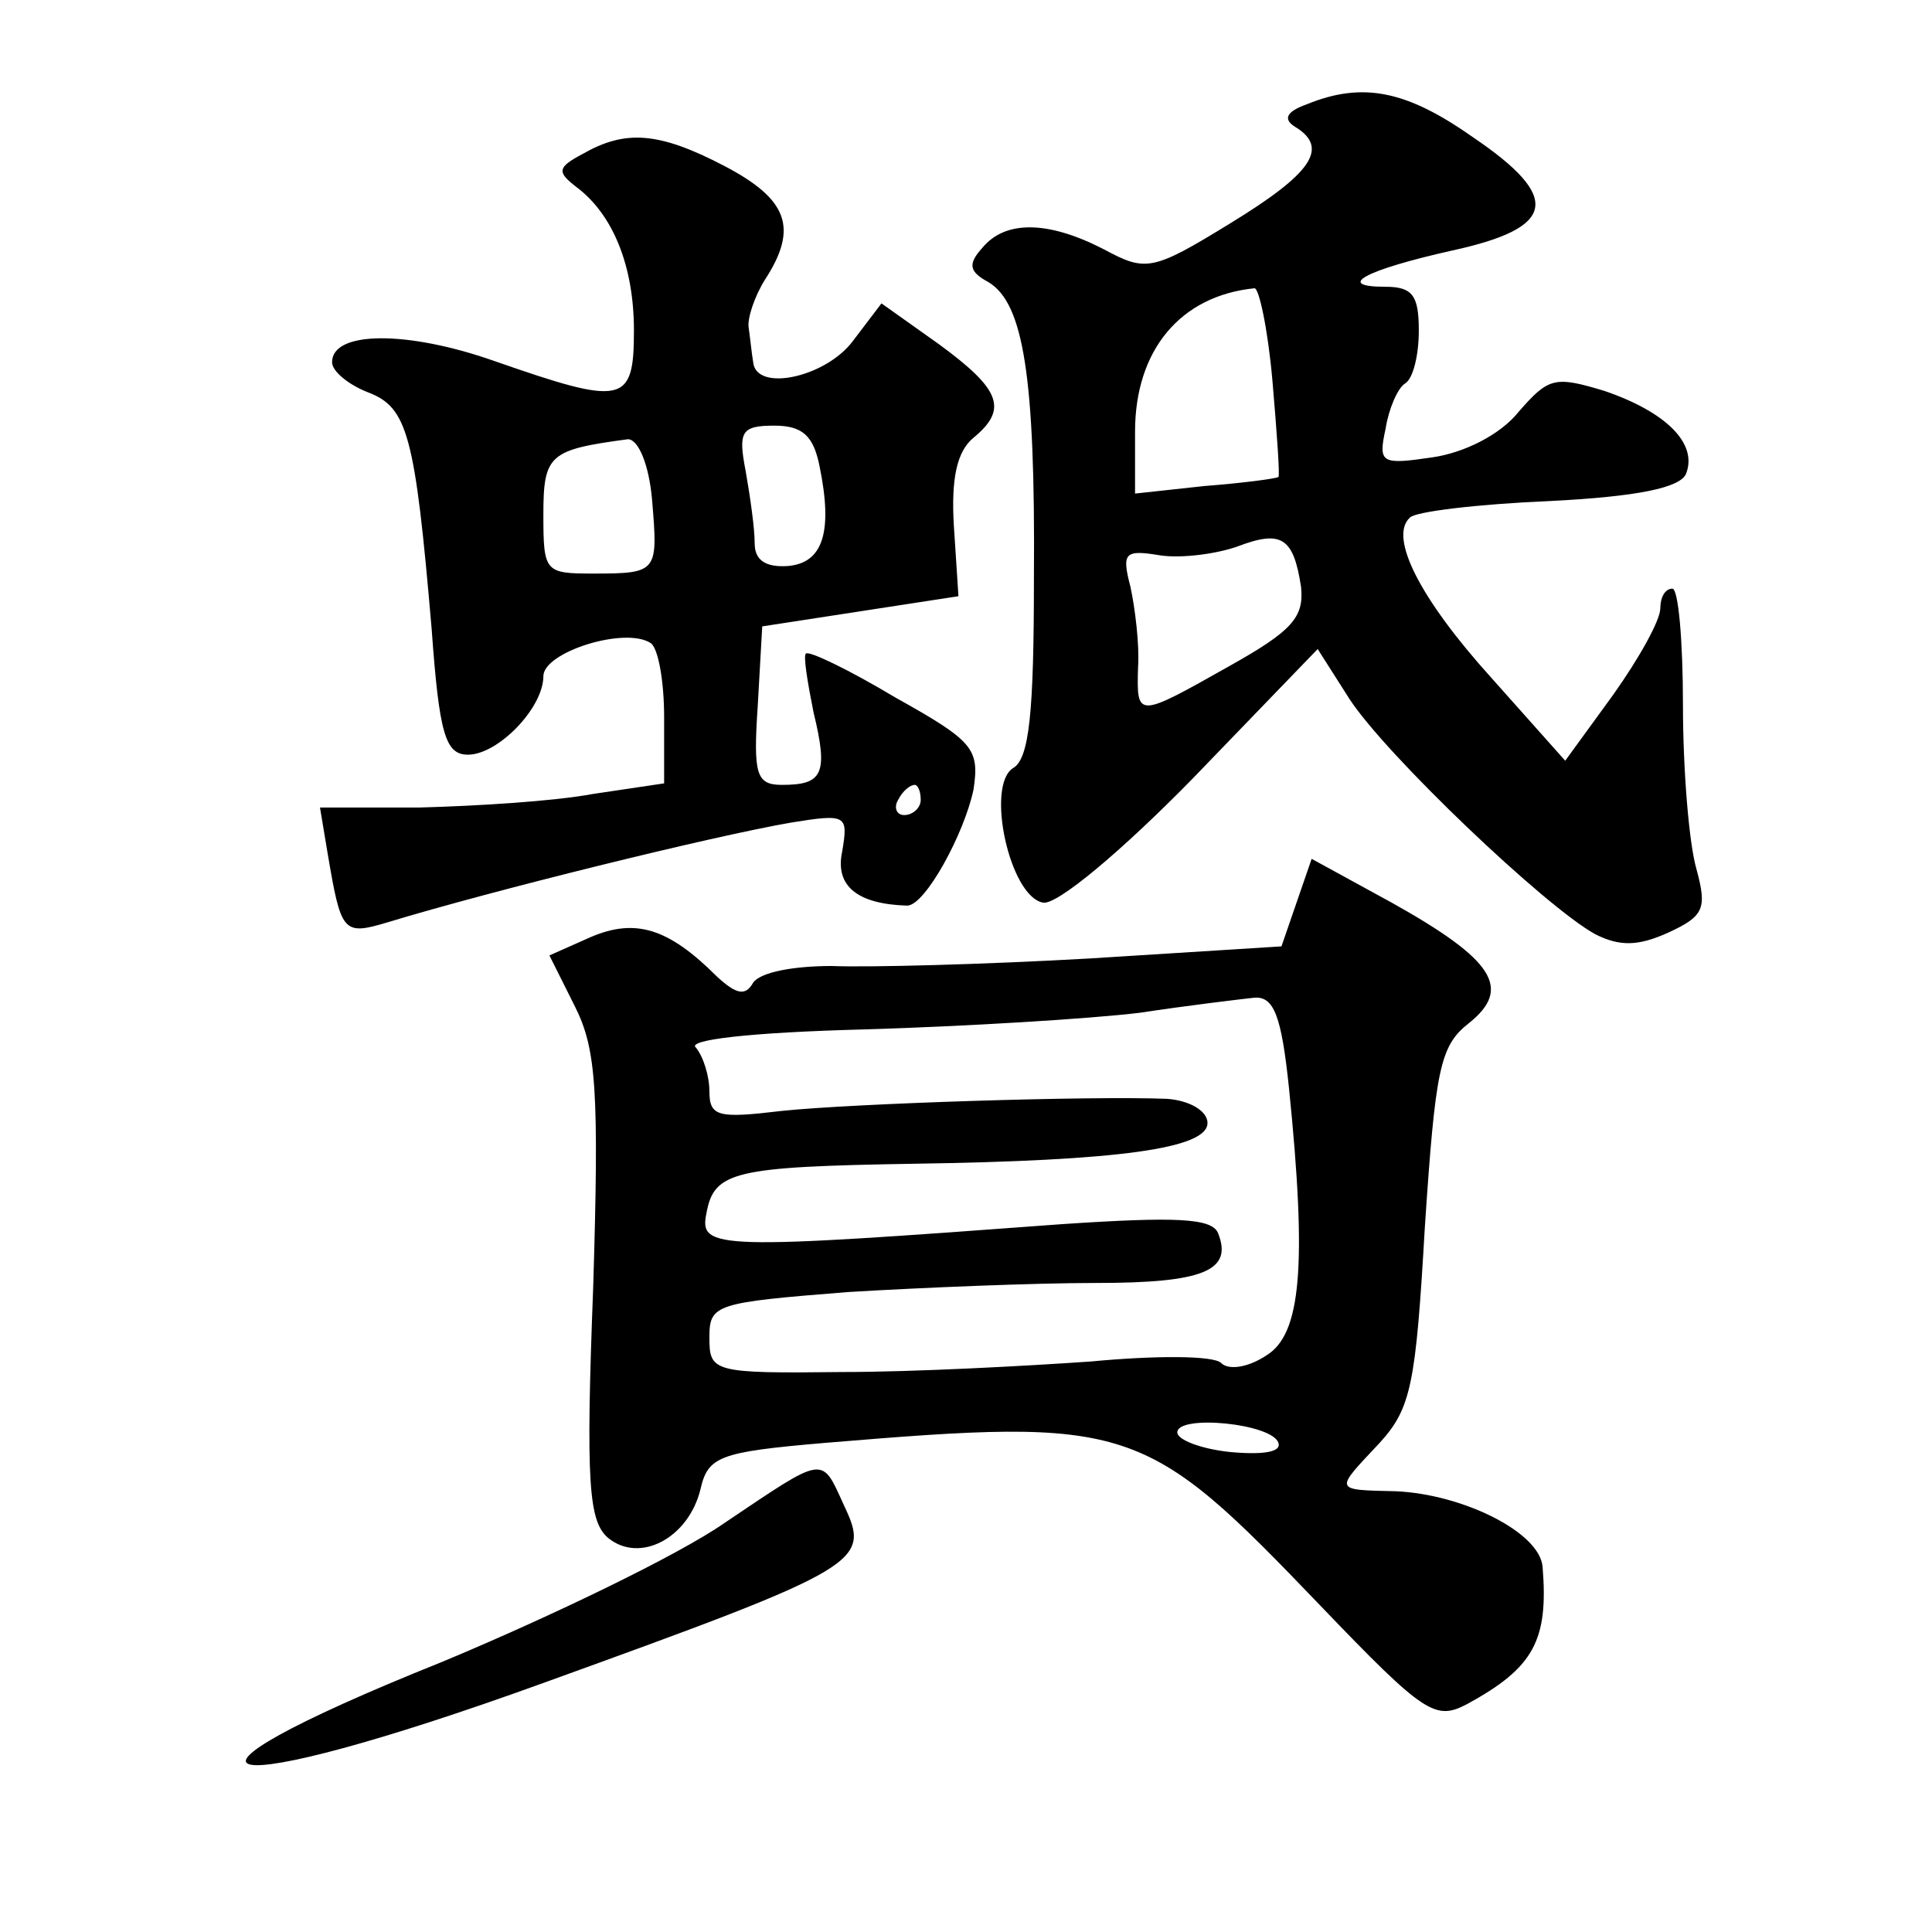 <?xml version="1.0" standalone="no"?>
<!DOCTYPE svg PUBLIC "-//W3C//DTD SVG 20010904//EN"
 "http://www.w3.org/TR/2001/REC-SVG-20010904/DTD/svg10.dtd">
<svg version="1.0" xmlns="http://www.w3.org/2000/svg"
 width="128pt" height="128pt" viewBox="0 0 128 128"
 preserveAspectRatio="xMidYMid meet">
<g transform="translate(0,128) scale(0.1,-0.1)"
fill="#0" stroke="none">
<path d="M866 1211 c-14 -5 -16 -10 -8 -15 23 -14 11 -31 -43 -64 -52 -32 -56 -32
-84 -17 -37 19 -65 19 -80 1 -10 -11 -9 -16 4 -23 23 -14 31 -62 30 -196 0 -89
-3 -120 -14 -126 -18 -12 -2 -85 20 -89 9 -2 52 34 99 82 l83 86 21 -33 c24 -37
130 -138 163 -156 16 -8 28 -8 48 1 24 11 26 16 19 42 -5 17 -9 66 -9 109 0 42
-3 77 -7 77 -5 0 -8 -6 -8 -13 0 -8 -14 -33 -31 -57 l-32 -44 -49 55 c-47 52 -68
93 -54 106 3 4 45 9 92 11 60 3 87 9 91 18 8 20 -13 41 -54 55 -33 10 -37 9 -57
-14 -12 -15 -36 -27 -57 -30 -34 -5 -36 -4 -31 19 2 13 8 27 13 30 5 3 9 18 9 35
0 23 -4 29 -22 29 -34 0 -14 11 44 24 69 15 73 35 14 75 -44 31 -73 37 -110 22z
m-23 -183 c3 -35 5 -63 4 -64 -1 -1 -23 -4 -49 -6 l-46 -5 0 41 c0 54 30 90 79
95 3 1 9 -27 12 -61z m19 -137 c2 -20 -6 -29 -47 -52 -62 -35 -62 -35 -61 -1 1
15 -2 39 -5 53 -6 23 -4 25 20 21 14 -2 37 1 51 6 29 11 37 6 42 -27z M386 1178
c-17 -9 -17 -12 -4 -22 24 -18 38 -52 38 -95 0 -49 -7 -50 -93 -20 -57 20 -107
20 -107 -1 0 -6 11 -15 24 -20 26 -10 31 -28 42 -157 5 -69 9 -83 24 -83 20 0 50
31 50 52 0 16 54 33 71 22 5 -3 9 -25 9 -49 l0 -44 -47 -7 c-27 -5 -78 -8 -115
-9 l-66 0 5 -30 c9 -53 10 -55 40 -46 69 21 215 57 267 66 37 6 38 5 34 -19 -5
-23 10 -35 43 -36 12 0 38 48 44 77 4 27 0 32 -52 61 -30 18 -57 31 -59 29 -2 -1
1 -19 5 -39 10 -41 6 -48 -21 -48 -17 0 -19 7 -16 52 l3 53 65 10 65 10 -3 46 c-2
32 2 50 13 59 23 19 18 32 -23 62 l-38 27 -19 -25 c-18 -24 -64 -34 -66 -14 -1
6 -2 16 -3 23 -1 6 4 21 11 32 22 34 15 53 -27 75 -44 23 -66 24 -94 8z m157 -207
c9 -44 2 -64 -21 -66 -15 -1 -22 4 -22 15 0 10 -3 31 -6 48 -5 26 -3 30 19 30 19
0 26 -7 30 -27z m-111 -22 c4 -48 4 -49 -39 -49 -32 0 -33 1 -33 39 0 40 4 43 56
50 7 0 14 -17 16 -40z m178 -199 c0 -5 -5 -10 -11 -10 -5 0 -7 5 -4 10 3 6 8 10
11 10 2 0 4 -4 4 -10z M859 682 l-10 -29 -127 -8 c-70 -4 -147 -6 -171 -5 -25 0
-47 -4 -52 -11 -5 -9 -11 -8 -24 4 -32 32 -54 39 -84 26 l-27 -12 17 -34 c14 -28
16 -55 12 -186 -5 -130 -3 -155 10 -166 21 -17 53 0 61 32 5 22 12 25 82 31 204
17 212 14 329 -108 69 -72 76 -76 97 -65 44 24 54 42 50 91 -2 23 -53 48 -97 50
-42 1 -41 0 -11 32 21 23 24 39 30 143 7 105 10 120 29 135 29 23 17 42 -51 80
l-53 29 -10 -29z m-5 -123 c12 -118 8 -163 -15 -177 -12 -8 -25 -10 -30 -5 -5 5
-44 5 -86 1 -43 -3 -117 -7 -165 -7 -86 -1 -88 0 -88 23 0 22 4 23 92 30 50 3 124
6 164 6 71 0 91 8 81 33 -4 10 -28 11 -103 6 -229 -17 -241 -17 -236 7 5 28 18
31 138 33 135 2 194 10 194 27 0 8 -12 15 -27 16 -50 2 -207 -3 -255 -8 -42 -5
-48 -4 -48 13 0 10 -4 23 -9 29 -6 5 35 10 112 12 67 2 149 7 182 11 33 5 67 9
76 10 13 1 18 -12 23 -60z m-7 -235 c2 -6 -10 -8 -32 -6 -19 2 -35 8 -35 13 0 12
63 6 67 -7z M480 271 c-30 -21 -115 -62 -187 -92 -207 -83 -154 -94 67 -14 213
77 217 80 199 118 -15 33 -12 33 -79 -12z"/>
</g>
</svg>
